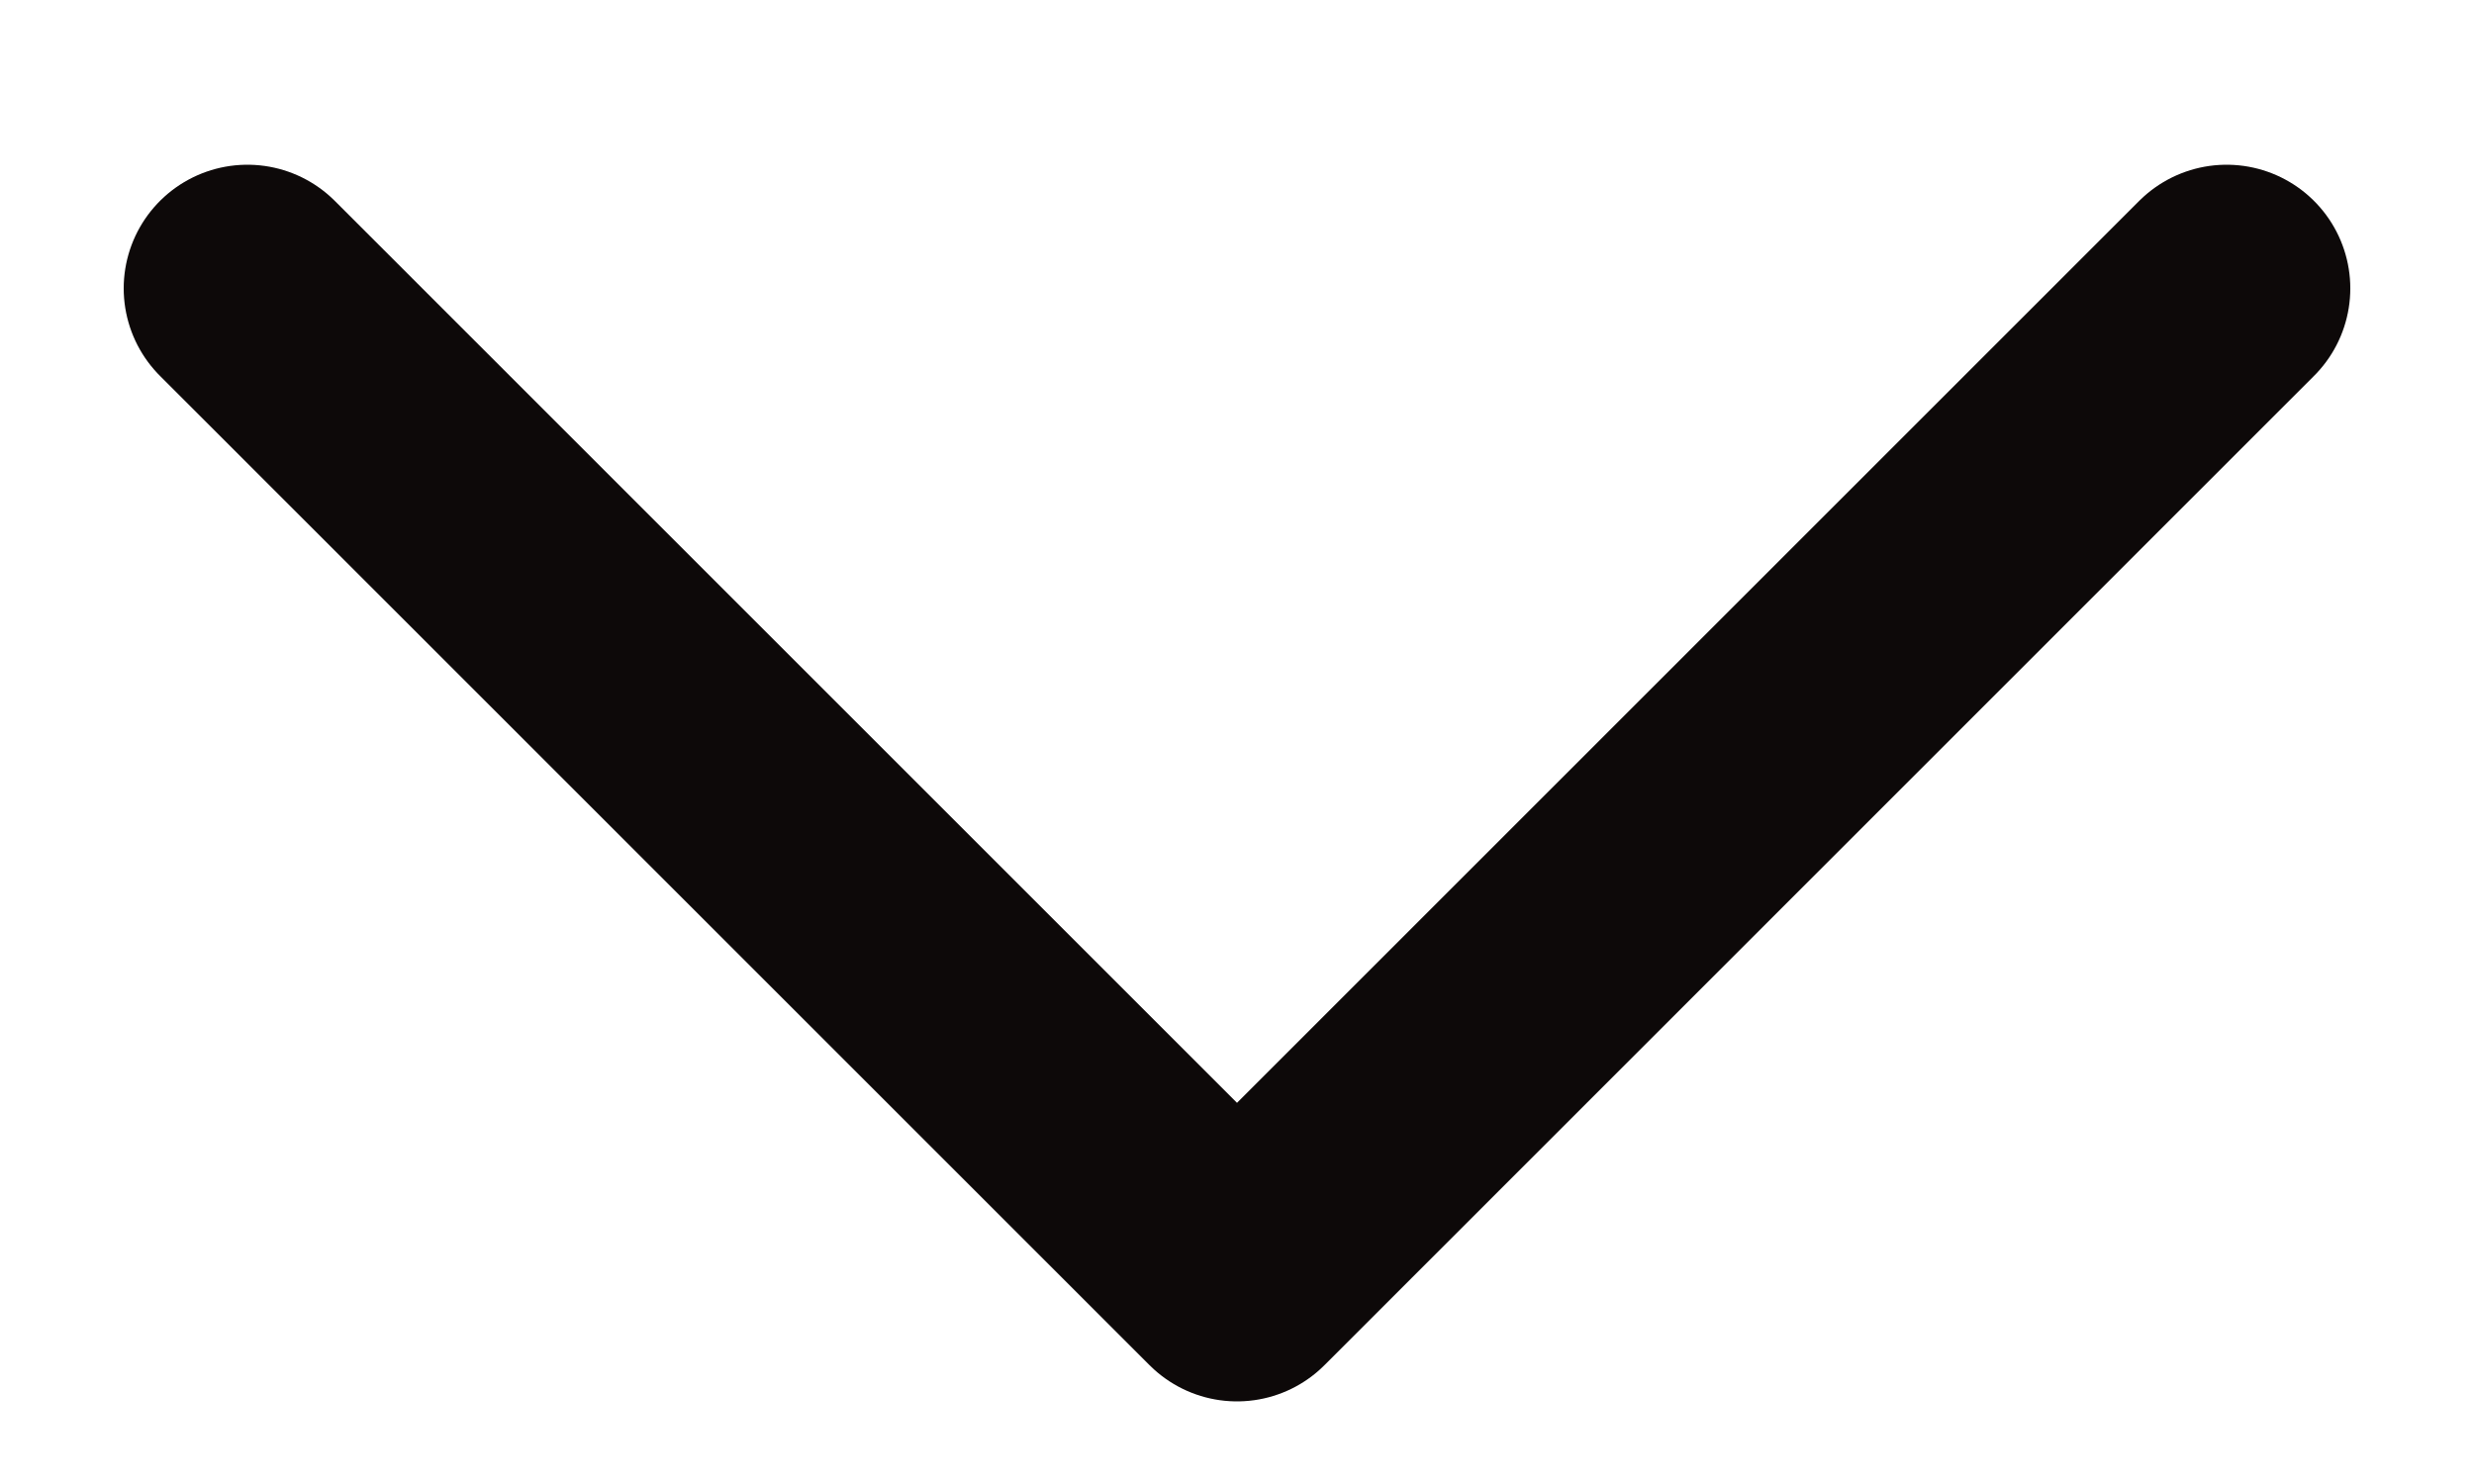 <svg width="10" height="6" viewBox="0 0 10 6" fill="none" xmlns="http://www.w3.org/2000/svg">
<path d="M9 1.166L5 5.166L1 1.166" stroke="#0D0909" stroke-linecap="round" stroke-linejoin="round"/>
</svg>
